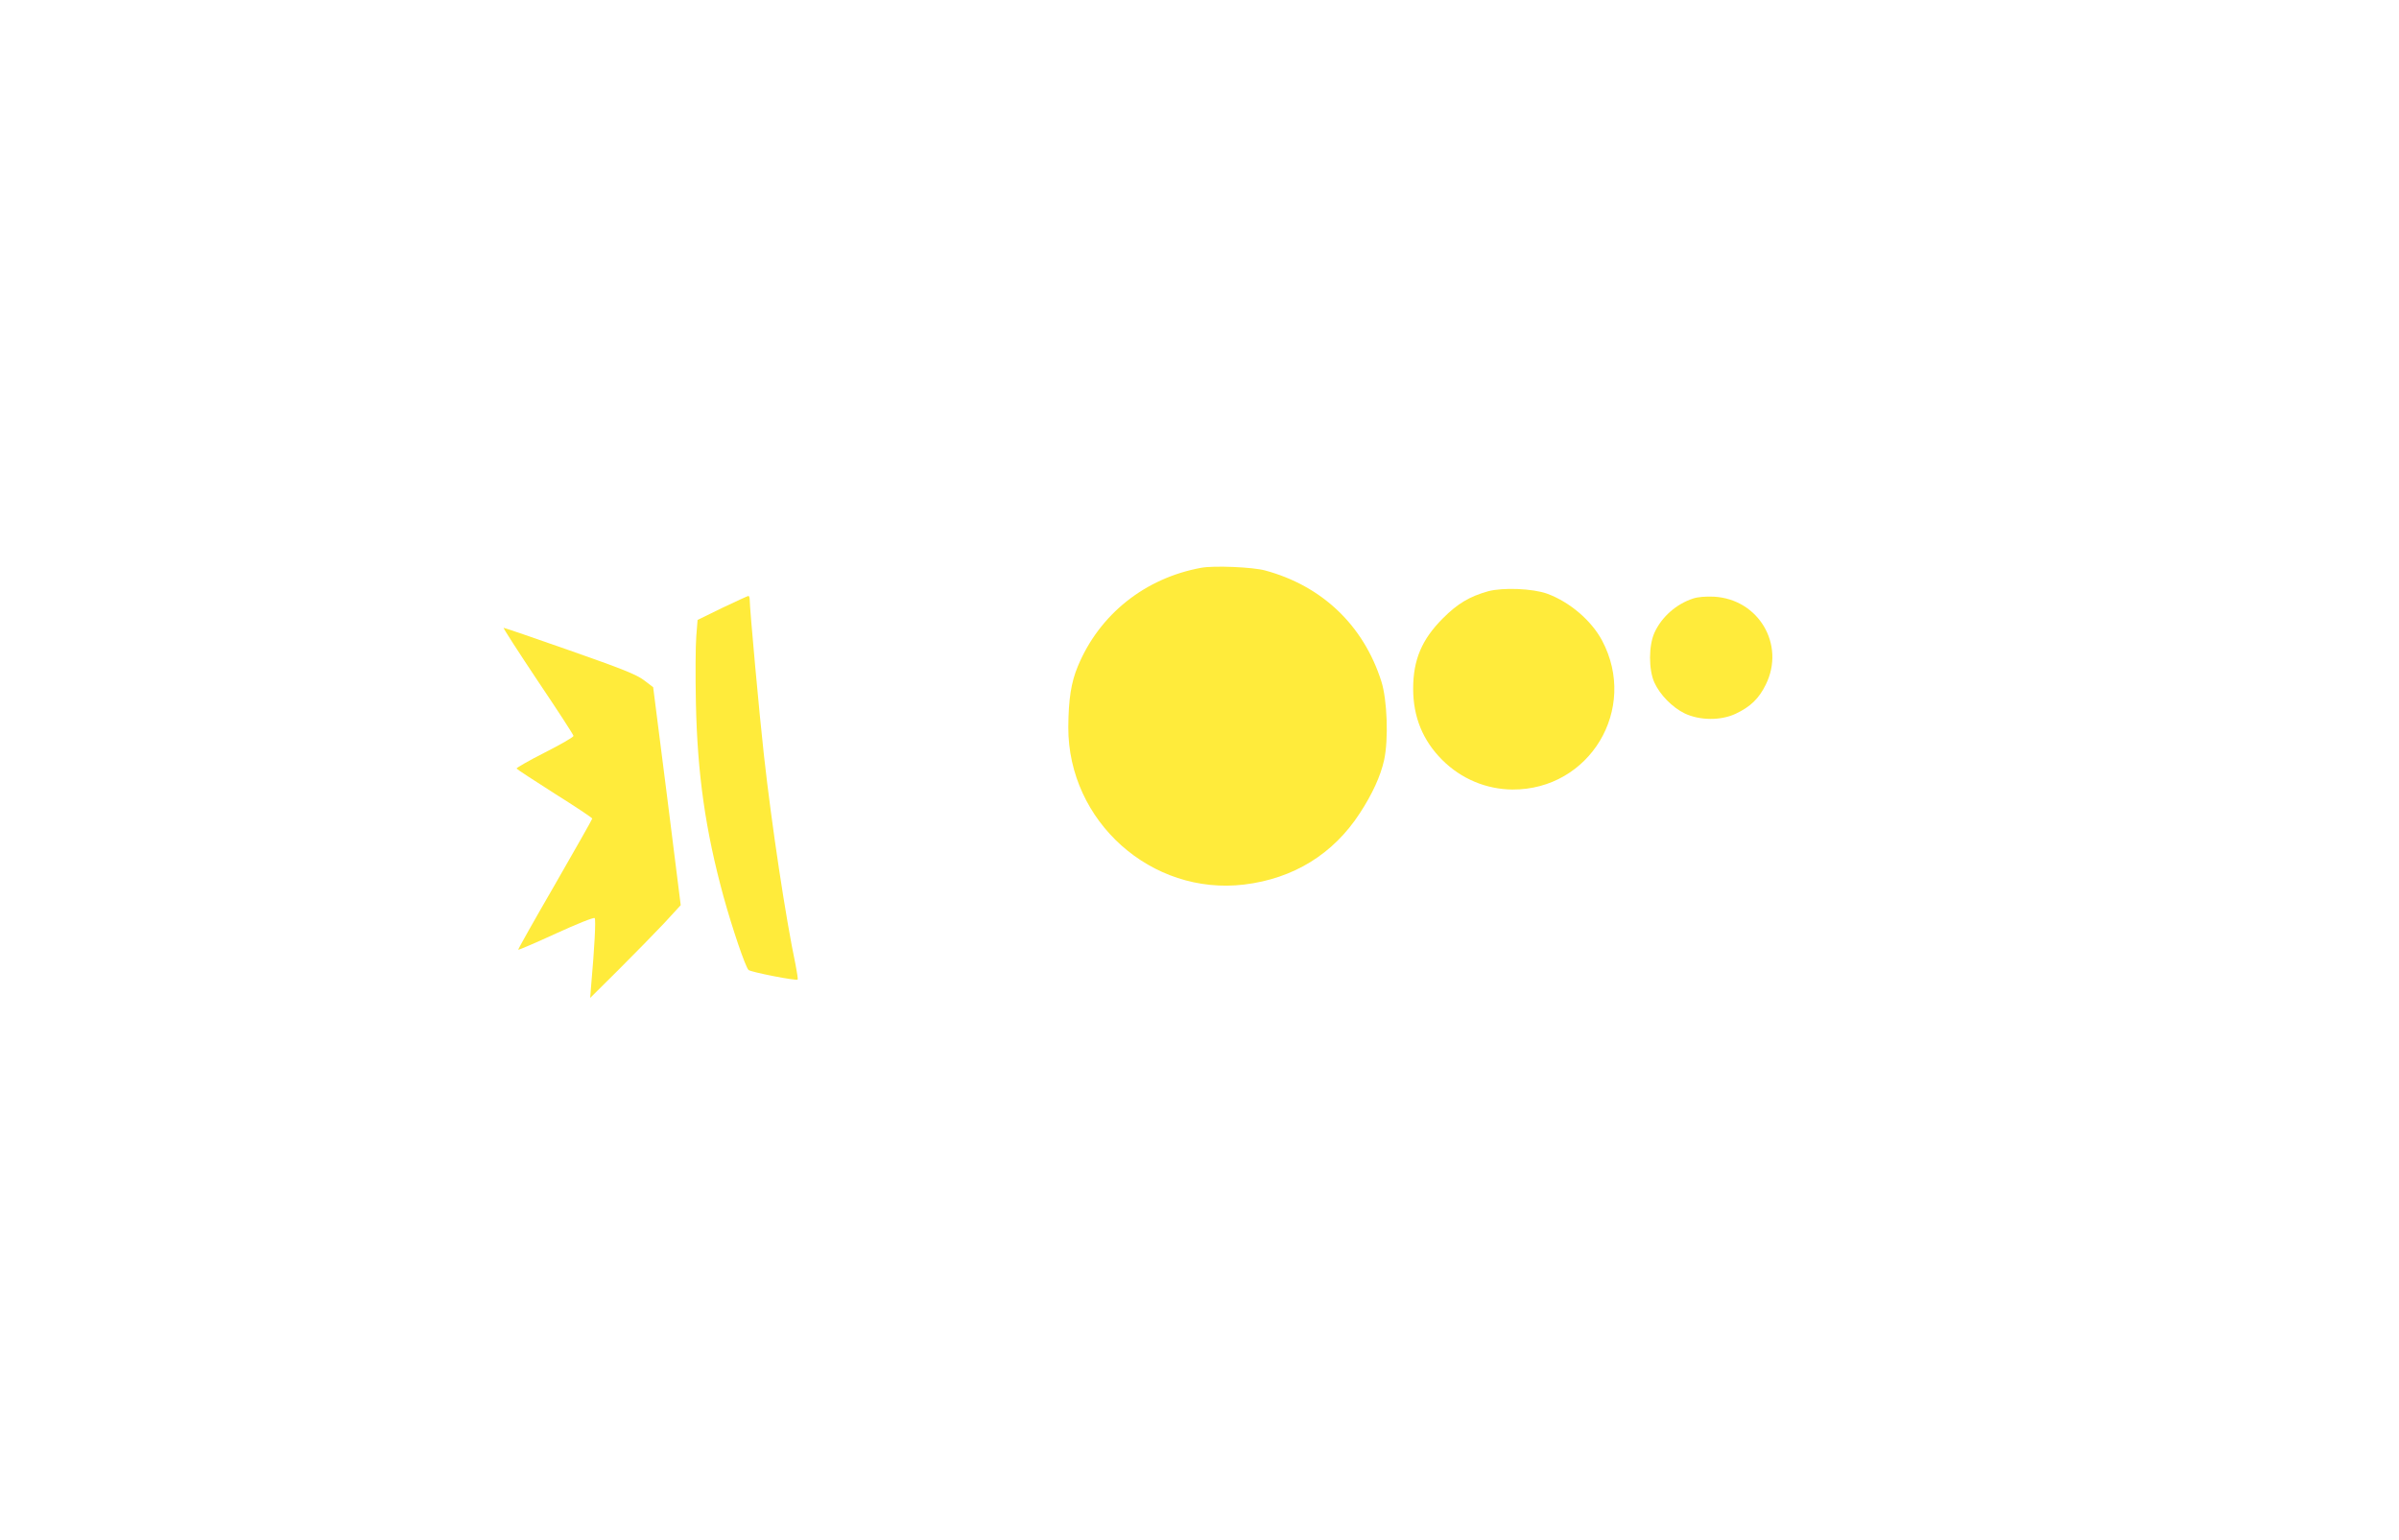 <?xml version="1.0" standalone="no"?>
<!DOCTYPE svg PUBLIC "-//W3C//DTD SVG 20010904//EN"
 "http://www.w3.org/TR/2001/REC-SVG-20010904/DTD/svg10.dtd">
<svg version="1.0" xmlns="http://www.w3.org/2000/svg"
 width="1280pt" height="822pt" viewBox="0 0 1280 822"
 preserveAspectRatio="xMidYMid meet">
<g transform="translate(0,822) scale(0.1,-0.1)"
fill="#ffeb3b" stroke="none">
<path d="M6408 5190 c-299 -55 -542 -248 -657 -525 -36 -86 -50 -176 -51 -326
-1 -502 443 -899 939 -839 263 32 475 163 616 380 68 104 111 199 130 284 24
110 17 321 -15 421 -95 298 -316 509 -620 591 -65 18 -275 27 -342 14z"/>
<path d="M7940 5065 c-99 -28 -162 -65 -241 -144 -113 -113 -159 -222 -159
-376 0 -150 51 -276 155 -380 101 -101 235 -157 375 -158 412 -2 672 430 478
795 -57 107 -173 206 -293 250 -78 28 -236 34 -315 13z"/>
<path d="M3853 4976 l-131 -64 -7 -88 c-4 -49 -5 -208 -2 -354 8 -382 51 -681
147 -1033 47 -170 117 -377 134 -393 11 -11 255 -59 262 -51 2 2 -3 37 -11 78
-52 245 -128 748 -169 1119 -23 203 -76 784 -76 831 0 10 -3 19 -7 19 -5 -1
-67 -29 -140 -64z"/>
<path d="M9033 5026 c-89 -29 -167 -98 -205 -181 -32 -69 -32 -199 -1 -267 30
-66 96 -133 162 -165 80 -38 192 -39 271 -2 79 37 125 81 162 157 104 212 -38
454 -276 468 -44 2 -87 -1 -113 -10z"/>
<path d="M2869 4587 c105 -156 191 -288 191 -294 0 -6 -69 -46 -154 -89 -85
-43 -152 -82 -150 -85 2 -4 94 -64 204 -134 110 -69 200 -129 200 -133 0 -4
-90 -162 -199 -352 -110 -190 -198 -346 -196 -348 2 -2 93 37 202 87 109 50
201 87 206 82 7 -7 -1 -160 -19 -361 l-5 -65 151 150 c83 83 192 194 242 247
l90 98 -73 582 -74 581 -50 38 c-40 30 -118 61 -395 158 -190 67 -349 121
-353 121 -4 0 78 -127 182 -283z"/>
</g>
</svg>
